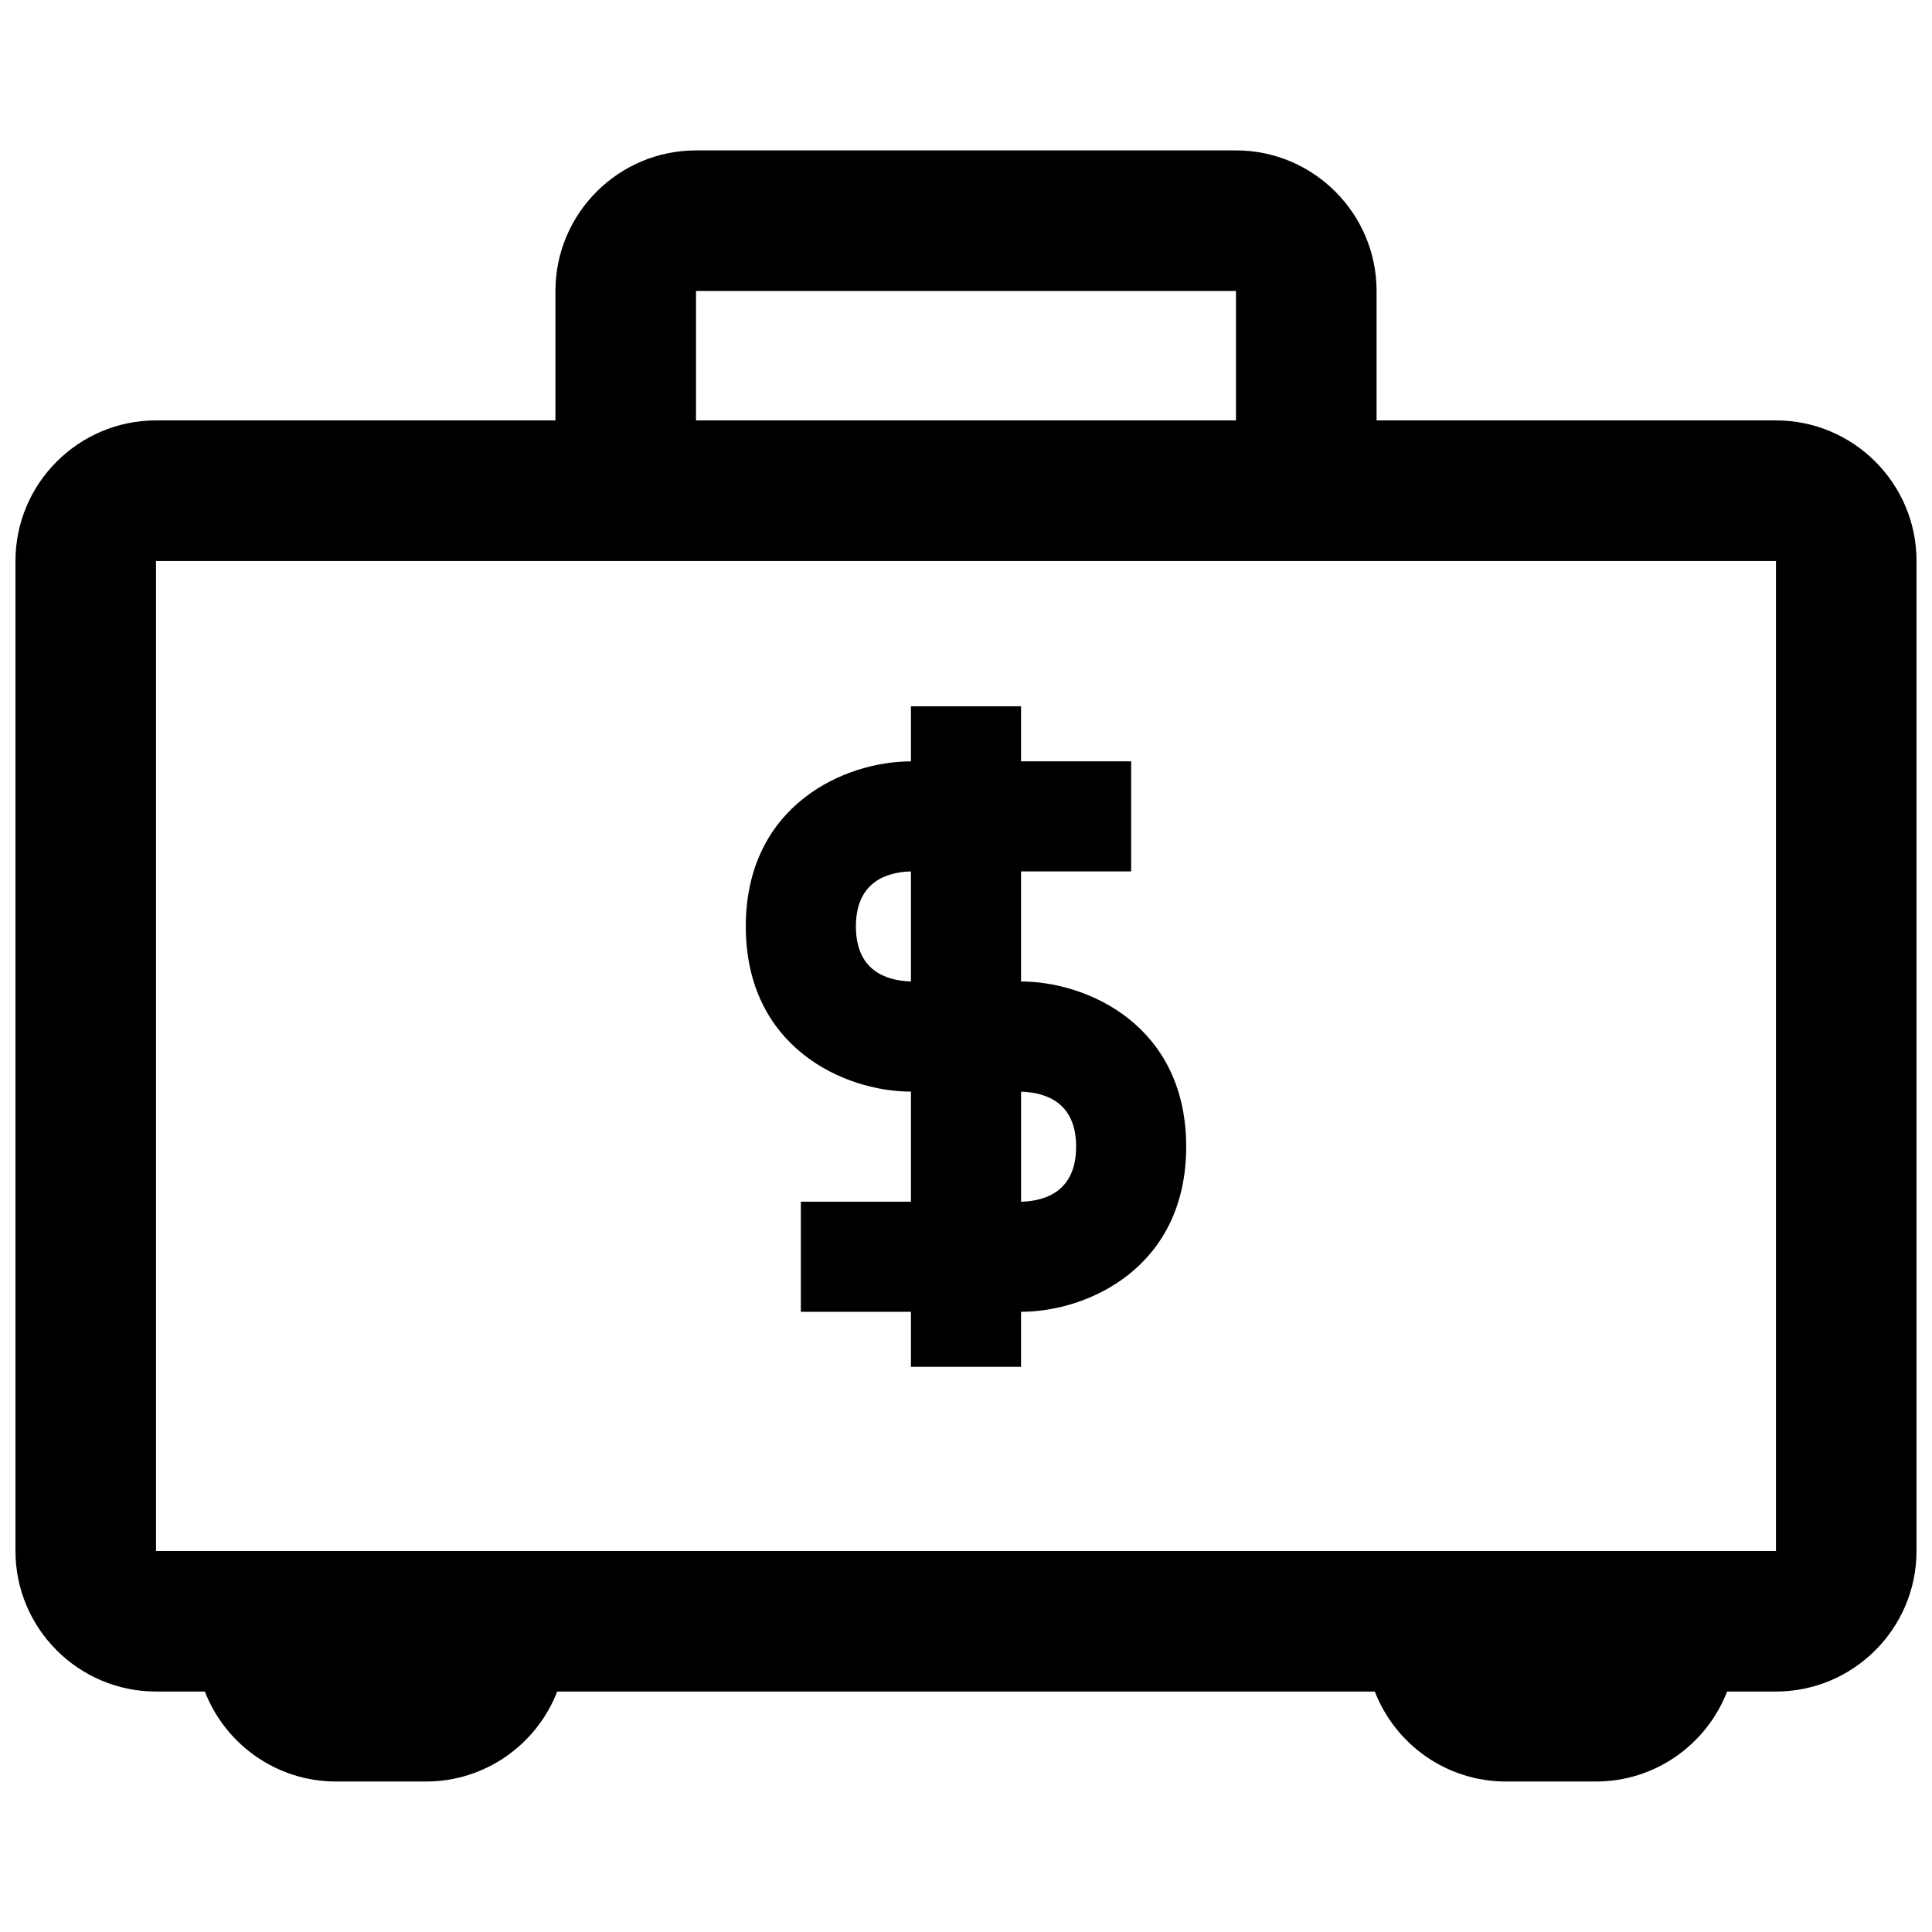 <?xml version="1.0" encoding="UTF-8"?>
<!-- Uploaded to: ICON Repo, www.iconrepo.com, Generator: ICON Repo Mixer Tools -->
<svg width="800px" height="800px" version="1.1" viewBox="144 144 512 512" xmlns="http://www.w3.org/2000/svg">
 <defs>
  <clipPath id="a">
   <path d="m148.09 183h503.81v434h-503.81z"/>
  </clipPath>
 </defs>
 <g clip-path="url(#a)">
  <path d="m614.65 255.41h-105.84v-34.293c0-20.539-16.711-37.258-37.258-37.258h-143.1c-20.539 0-37.258 16.711-37.258 37.258v34.293h-105.84c-20.547 0-37.258 16.719-37.258 37.258v262.35c0 20.539 16.711 37.258 37.258 37.258h12.938c5.394 13.941 18.941 23.844 34.762 23.844h23.852c15.82 0 29.367-9.91 34.762-23.844h216.67c5.391 13.941 18.941 23.844 34.762 23.844h23.844c15.82 0 29.367-9.91 34.758-23.844h12.938c20.539 0 37.258-16.711 37.258-37.258l0.004-262.35c0.004-20.539-16.707-37.258-37.25-37.258zm-286.2-34.293h143.1v34.293h-143.1zm286.2 333.91h-429.3v-262.36h429.3zm-229.24-121.74v29.176h-29.176v29.176h29.176v14.59h29.176v-14.59c17.609 0 43.766-11.652 43.766-43.766s-26.152-43.766-43.766-43.766v-29.176h29.18v-29.176h-29.18v-14.578h-29.176v14.59c-17.609 0-43.766 11.652-43.766 43.766 0.008 32.102 26.16 43.754 43.766 43.754zm29.184 0.012c6.691 0.211 14.59 2.922 14.59 14.582 0 11.754-8.031 14.414-14.59 14.59zm-29.184-58.363v29.164c-6.691-0.211-14.586-2.926-14.586-14.582 0.004-11.742 8.039-14.41 14.586-14.582z"/>
 </g>
</svg>